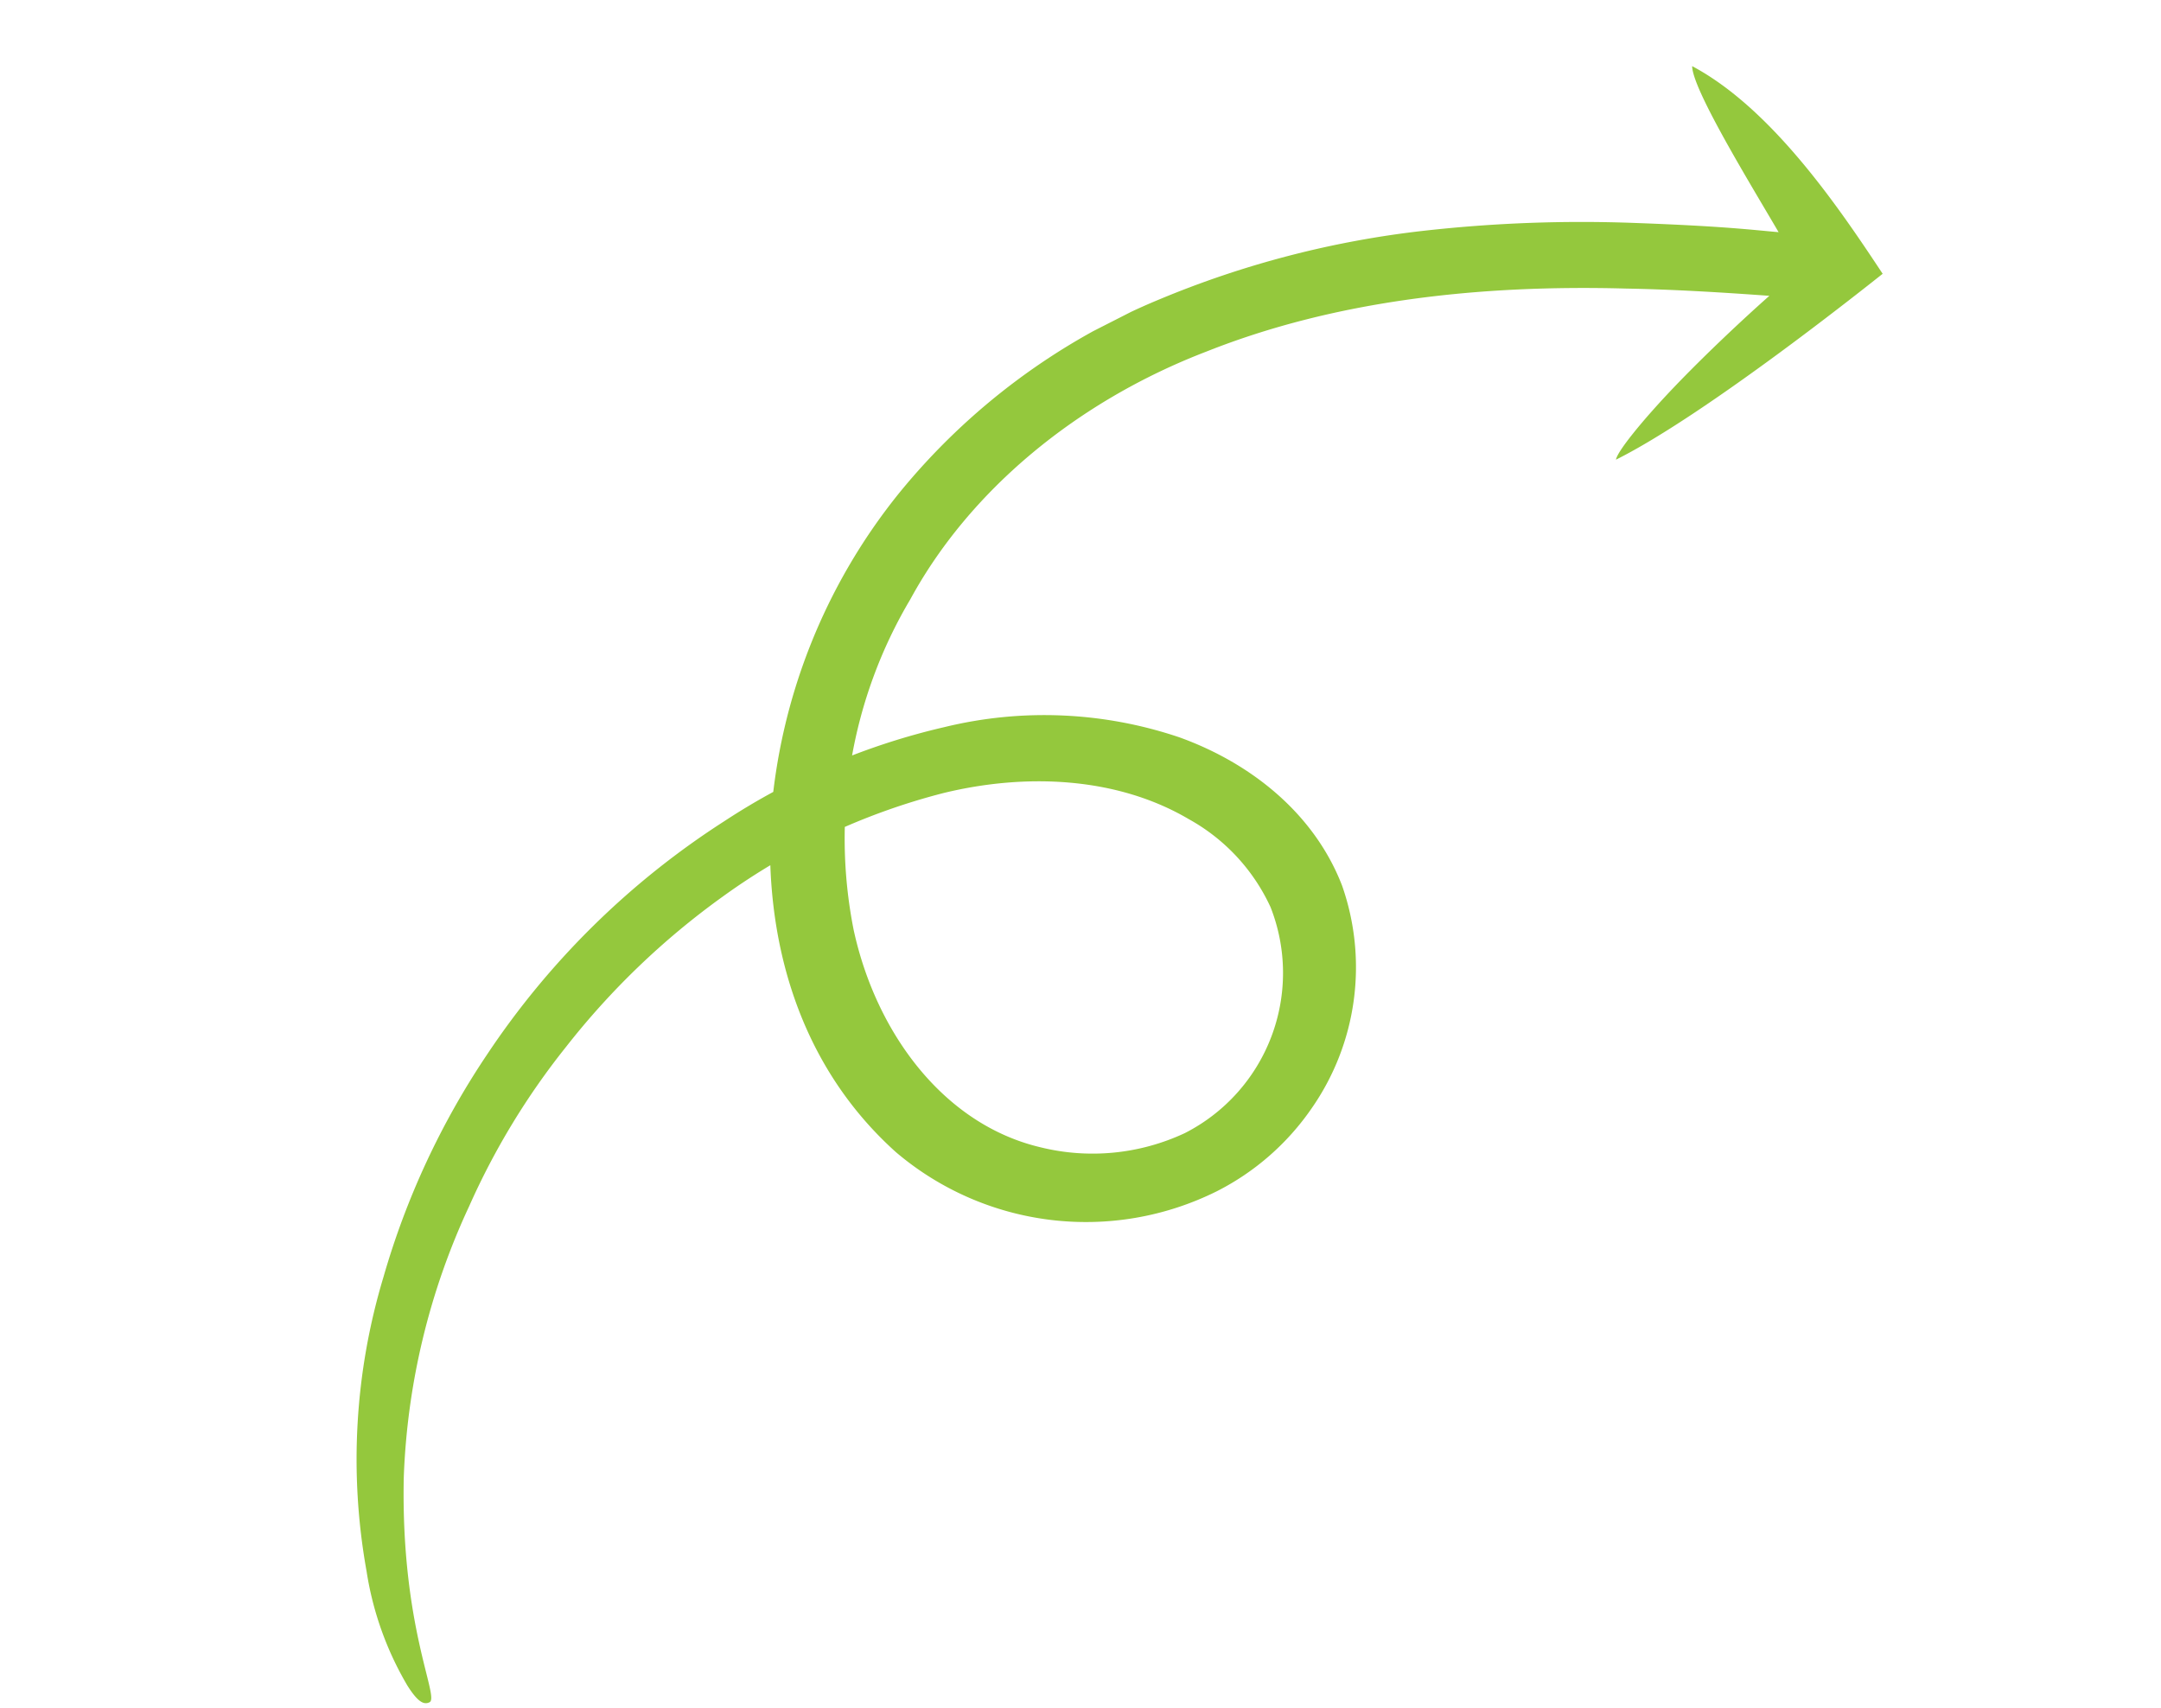 <svg xmlns="http://www.w3.org/2000/svg" xmlns:xlink="http://www.w3.org/1999/xlink" width="131.957" height="104.312" viewBox="0 0 131.957 104.312">
  <defs>
    <clipPath id="clip-path">
      <rect id="Rectangle_1230" data-name="Rectangle 1230" width="56.202" height="119.462" fill="#94c83d"/>
    </clipPath>
  </defs>
  <g id="Group_6717" data-name="Group 6717" transform="translate(25.515 104.312) rotate(-117)">
    <g id="Group_6216" data-name="Group 6216" transform="translate(0 0)" clip-path="url(#clip-path)">
      <path id="Path_978" data-name="Path 978" d="M0,.032.02,0,0,.032" transform="translate(11.889 50.542)" fill="#94c83d"/>
      <path id="Path_979" data-name="Path 979" d="M.13,0,0,.2C.033.15.071.092.112.026Z" transform="translate(11.91 50.343)" fill="#94c83d"/>
      <path id="Path_980" data-name="Path 980" d="M0,.009.005,0Z" transform="translate(11.755 50.773)" fill="#94c83d"/>
      <path id="Path_981" data-name="Path 981" d="M0,.112C.02.081.046.04.074,0Z" transform="translate(11.76 50.66)" fill="#94c83d"/>
      <path id="Path_982" data-name="Path 982" d="M.058,0,0,.089.023.058Z" transform="translate(11.831 50.573)" fill="#94c83d"/>
      <path id="Path_983" data-name="Path 983" d="M0,.02.015,0Z" transform="translate(12.164 50.144)" fill="#94c83d"/>
      <path id="Path_984" data-name="Path 984" d="M34.719,99.8c.4.285,1.387,2.473,2.326,5.148s1.836,5.811,2.336,7.739c1.547-2.559,3.027-5.081,4.373-7.606,4.254-7.817,7.413-16.115,8.2-24.574.884-8.419-.99-16.72-5.264-22.96A28.626,28.626,0,0,0,30.262,45.286c-6.2-1.631-13.06-.507-17,4.136a13.28,13.28,0,0,0-3.233,8.252A10.974,10.974,0,0,0,19.945,68.6a11.755,11.755,0,0,0,7.044-2c4.327-2.753,7.042-7.612,8.23-12.616a39.9,39.9,0,0,0,.488-14.9,46.909,46.909,0,0,0-3.84-12.705,44.554,44.554,0,0,0-5.978-9.673A42.766,42.766,0,0,0,12.921,5.617C4.886,1.32-.005,1.5,0,.8.005.444.274.17,1.531.057a19.622,19.622,0,0,1,7.347.951,38.575,38.575,0,0,1,15.529,9.068,48.2,48.2,0,0,1,9.241,11.812,49.51,49.51,0,0,1,6.117,19.363,41.486,41.486,0,0,1-.98,14.59A25.744,25.744,0,0,1,31.7,68.362c-3.418,3.2-7.908,5.208-12.563,4.727A15.065,15.065,0,0,1,7.872,65.278a15.58,15.58,0,0,1-1.894-7.5A17.916,17.916,0,0,1,17.006,41.424c7.689-2.96,15.5-1.133,21.735,2.51a35.735,35.735,0,0,1,14.015,15.9A40.431,40.431,0,0,1,56.091,79.47a59.046,59.046,0,0,1-3.6,16.242A86.446,86.446,0,0,1,47.068,107.4c-2.669,4.8-3.659,6.231-4.48,7.554,3.456-.2,10.16-.732,11.43-.1-4.574,3.2-11.928,4.078-16.58,4.609-.165-.842-2.77-13.446-2.72-19.654" transform="translate(0 0.001)" fill="#94c83d"/>
    </g>
  </g>
</svg>
